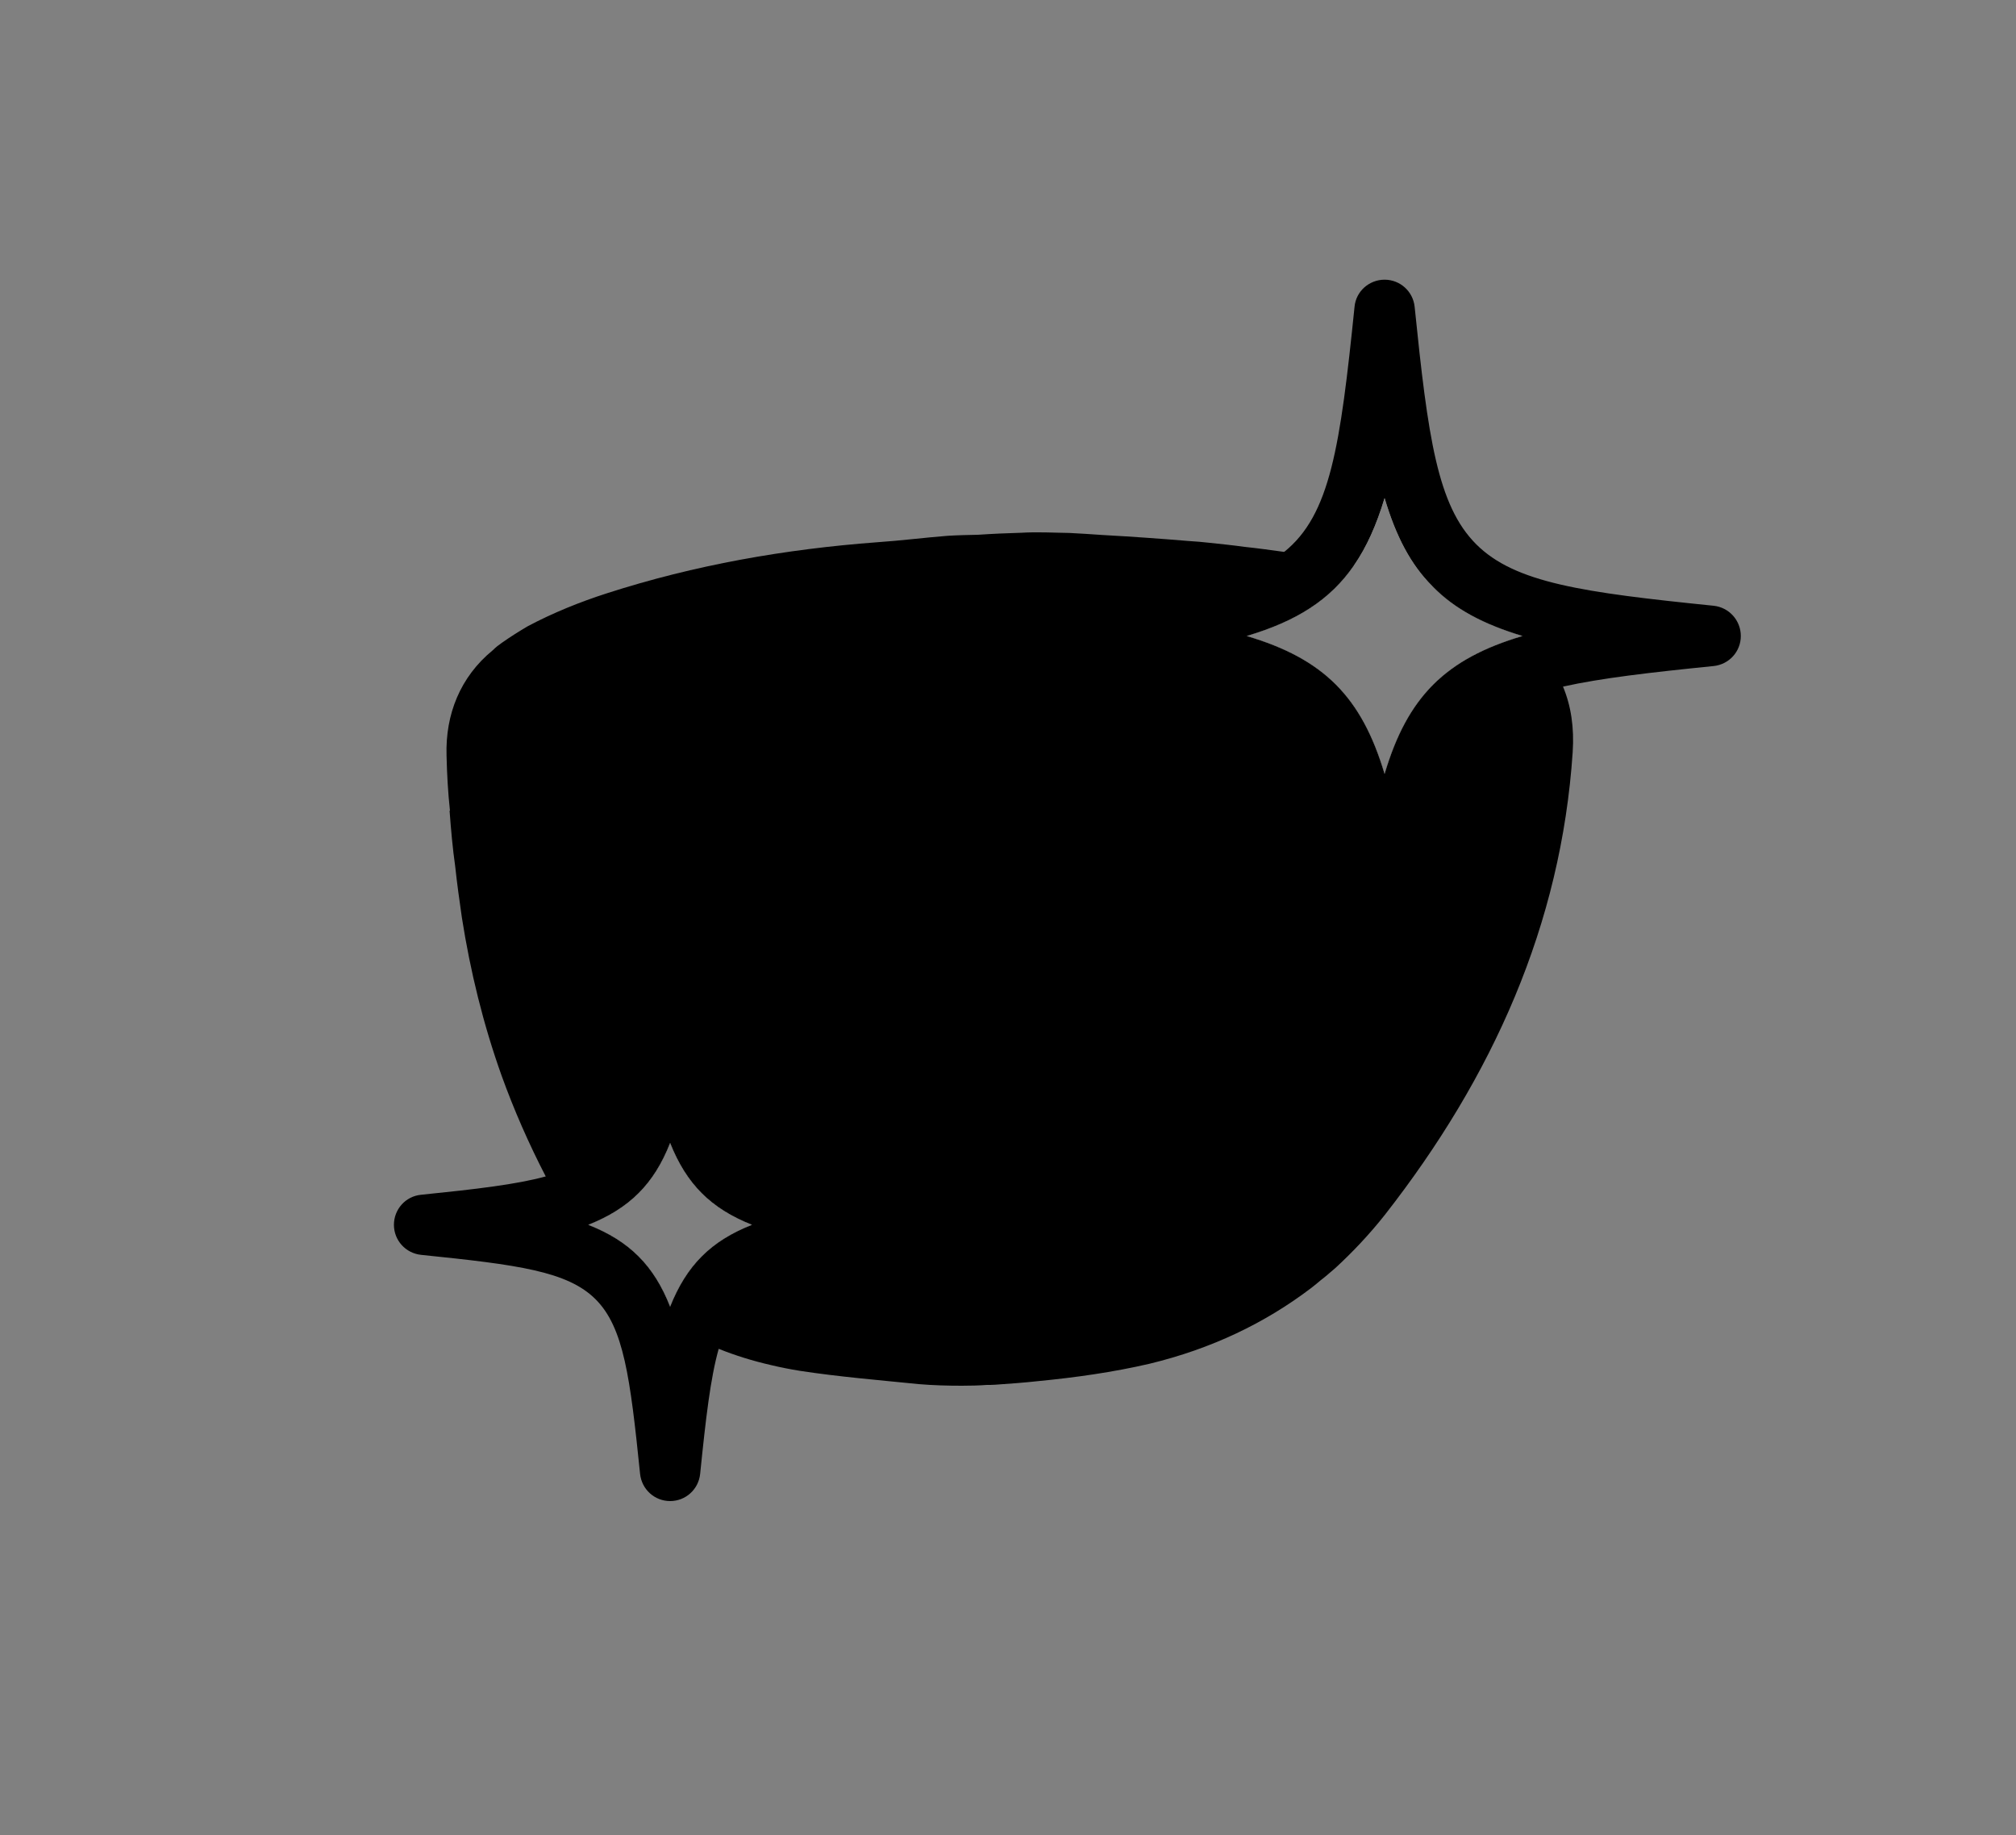 <?xml version="1.0" encoding="UTF-8"?>
<svg id="Calque_2" data-name="Calque 2" xmlns="http://www.w3.org/2000/svg" width="100" height="91" viewBox="0 0 100 91">
  <rect x="0" y="0" width="100" height="91" fill="#808080" stroke="none"/>
  <defs>
    <style>
      .cls-1 {
        fill: none;
      }

      .cls-2 {
        fill: #fff;
      }
    </style>
  </defs>
  <g id="Calque_2-2" data-name="Calque 2">
    <g>
      <rect class="cls-1" width="100" height="91"/>
      <g>
        <path d="M77.53,34.05c-.19-.47-.44-.91-.75-1.32-.5-.67-1.15-1.28-1.96-1.83-1.18-.81-2.44-1.38-3.76-1.82,1.09,1.12,2.53,1.88,4.46,2.46-3.82,1.13-5.71,3.02-6.84,6.84-1.14-3.82-3.02-5.71-6.84-6.84,2.49-.74,4.15-1.8,5.32-3.5-.54-.13-1.09-.25-1.64-.35-.19-.05-.37-.08-.56-.12-.42-.07-.84-.13-1.26-.2-.65-.09-1.3-.18-1.96-.25-.58-.08-1.16-.14-1.73-.2-.35-.04-.7-.07-1.04-.09-1.44-.12-2.86-.22-4.3-.3-.53-.04-1.07-.07-1.62-.1-.78-.01-1.58-.06-2.38-.01-.71.02-1.43.05-2.16.1-.5.01-.99.02-1.49.05-1.16.09-2.32.24-3.5.32-4.57.34-9.07,1.13-13.41,2.53-1.34.43-2.68.97-3.94,1.64-.44.26-.87.53-1.28.82-.16.11-.3.22-.44.36-1.63,1.33-2.36,3.2-2.3,5.22.02.91.07,1.83.17,2.75,0,0,0-.01-.02-.01.07.94.15,1.86.28,2.77h0c.09.85.21,1.69.33,2.53.42,2.68,1.06,5.29,1.97,7.84.61,1.69,1.34,3.36,2.19,5,.22.44.46.88.71,1.32.09.18.2.36.3.54.55.95,1.17,1.82,1.85,2.6h.01c.4.48.84.93,1.29,1.34.93.84,1.95,1.55,3.06,2.13.44.23.89.43,1.36.62.82.33,1.69.6,2.61.81.46.11.92.2,1.41.28,1.96.3,3.93.46,5.9.66.71.06,1.43.08,2.14.08.41,0,.84-.01,1.25-.04.12,0,.27,0,.4-.01.71-.05,1.43-.1,2.15-.18,1.85-.18,3.7-.44,5.51-.86,3.06-.74,5.73-2.01,8.05-3.78.14-.11.29-.23.44-.36.24-.18.48-.4.72-.6.87-.8,1.7-1.68,2.46-2.64,5.35-6.84,8.75-14.39,9.32-22.95.08-1.22-.08-2.29-.48-3.25ZM33.24,64.8c-.8-2.04-2.02-3.26-4.06-4.06,2.04-.81,3.26-2.02,4.06-4.06.81,2.04,2.02,3.25,4.06,4.06-2.04.8-3.25,2.02-4.06,4.06Z"/>
        <g>
          <path class="cls-2" d="M68.68,15.37c-.66,6.46-1.26,10.12-3.16,12.32-2.12,2.45-5.83,3.11-13.01,3.85,13.64,1.39,14.77,2.52,16.17,16.17,1.04-10.25,1.94-13.44,8.1-14.98,2.05-.51,4.67-.84,8.07-1.19-13.65-1.4-14.78-2.53-16.17-16.17ZM68.68,38.38c-1.14-3.82-3.02-5.71-6.84-6.84,2.49-.74,4.15-1.8,5.32-3.5.63-.91,1.12-2.01,1.52-3.34.56,1.89,1.3,3.31,2.38,4.38,1.09,1.12,2.53,1.88,4.46,2.46-3.82,1.13-5.71,3.02-6.84,6.84Z"/>
          <path d="M85,30.04c-12.95-1.32-13.51-1.87-14.83-14.83-.08-.76-.72-1.34-1.49-1.34s-1.42.58-1.49,1.34c-.71,6.93-1.2,10.32-3.49,12.16-1.98,1.61-5.32,2.06-11.35,2.67-.76.08-1.34.73-1.34,1.5s.58,1.41,1.34,1.49c12.96,1.32,13.51,1.88,14.84,14.83.07.77.72,1.35,1.49,1.35s1.41-.58,1.49-1.35c1-9.78,1.56-12.49,7.36-13.81,1.88-.42,4.3-.7,7.47-1.02.77-.08,1.35-.72,1.35-1.49s-.58-1.42-1.35-1.5ZM68.68,38.38c-1.14-3.82-3.02-5.71-6.84-6.84,2.49-.74,4.15-1.8,5.32-3.5.63-.91,1.12-2.01,1.52-3.34.56,1.89,1.3,3.31,2.38,4.38,1.09,1.12,2.53,1.88,4.46,2.46-3.82,1.13-5.71,3.02-6.84,6.84Z"/>
        </g>
        <g>
          <path class="cls-2" d="M33.24,48.53c-.75,7.36-1.4,9.9-5.46,11.13-1.63.5-3.8.78-6.74,1.08,4.5.45,7.2.88,8.89,2.06h.01c.52.38.94.81,1.29,1.34,1.15,1.7,1.56,4.38,2.01,8.8.3-2.9.58-5.06,1.05-6.67,1.23-4.13,3.76-4.78,11.15-5.53-10.29-1.05-11.15-1.91-12.2-12.21ZM33.24,64.8c-.8-2.04-2.02-3.26-4.06-4.06,2.04-.81,3.26-2.02,4.06-4.06.81,2.04,2.02,3.25,4.06,4.06-2.04.8-3.25,2.02-4.06,4.06Z"/>
          <path d="M45.6,59.25c-9.58-.98-9.89-1.29-10.87-10.87-.08-.76-.72-1.35-1.49-1.35s-1.41.59-1.49,1.35c-.7,6.84-1.05,8.95-4.68,9.96-1.46.4-3.44.63-6.18.91-.77.07-1.35.72-1.35,1.49s.58,1.41,1.35,1.49c9.58.98,9.88,1.28,10.86,10.86.08.77.72,1.35,1.49,1.35s1.41-.58,1.49-1.35c.28-2.76.51-4.75.92-6.2,1.01-3.61,3.13-3.96,9.95-4.66.76-.08,1.34-.72,1.34-1.49s-.58-1.42-1.34-1.49ZM29.18,60.74c2.04-.81,3.26-2.02,4.06-4.06.81,2.04,2.02,3.25,4.06,4.06-2.04.8-3.25,2.02-4.06,4.06-.8-2.04-2.02-3.26-4.06-4.06Z"/>
        </g>
      </g>
    </g>
  </g>
</svg>